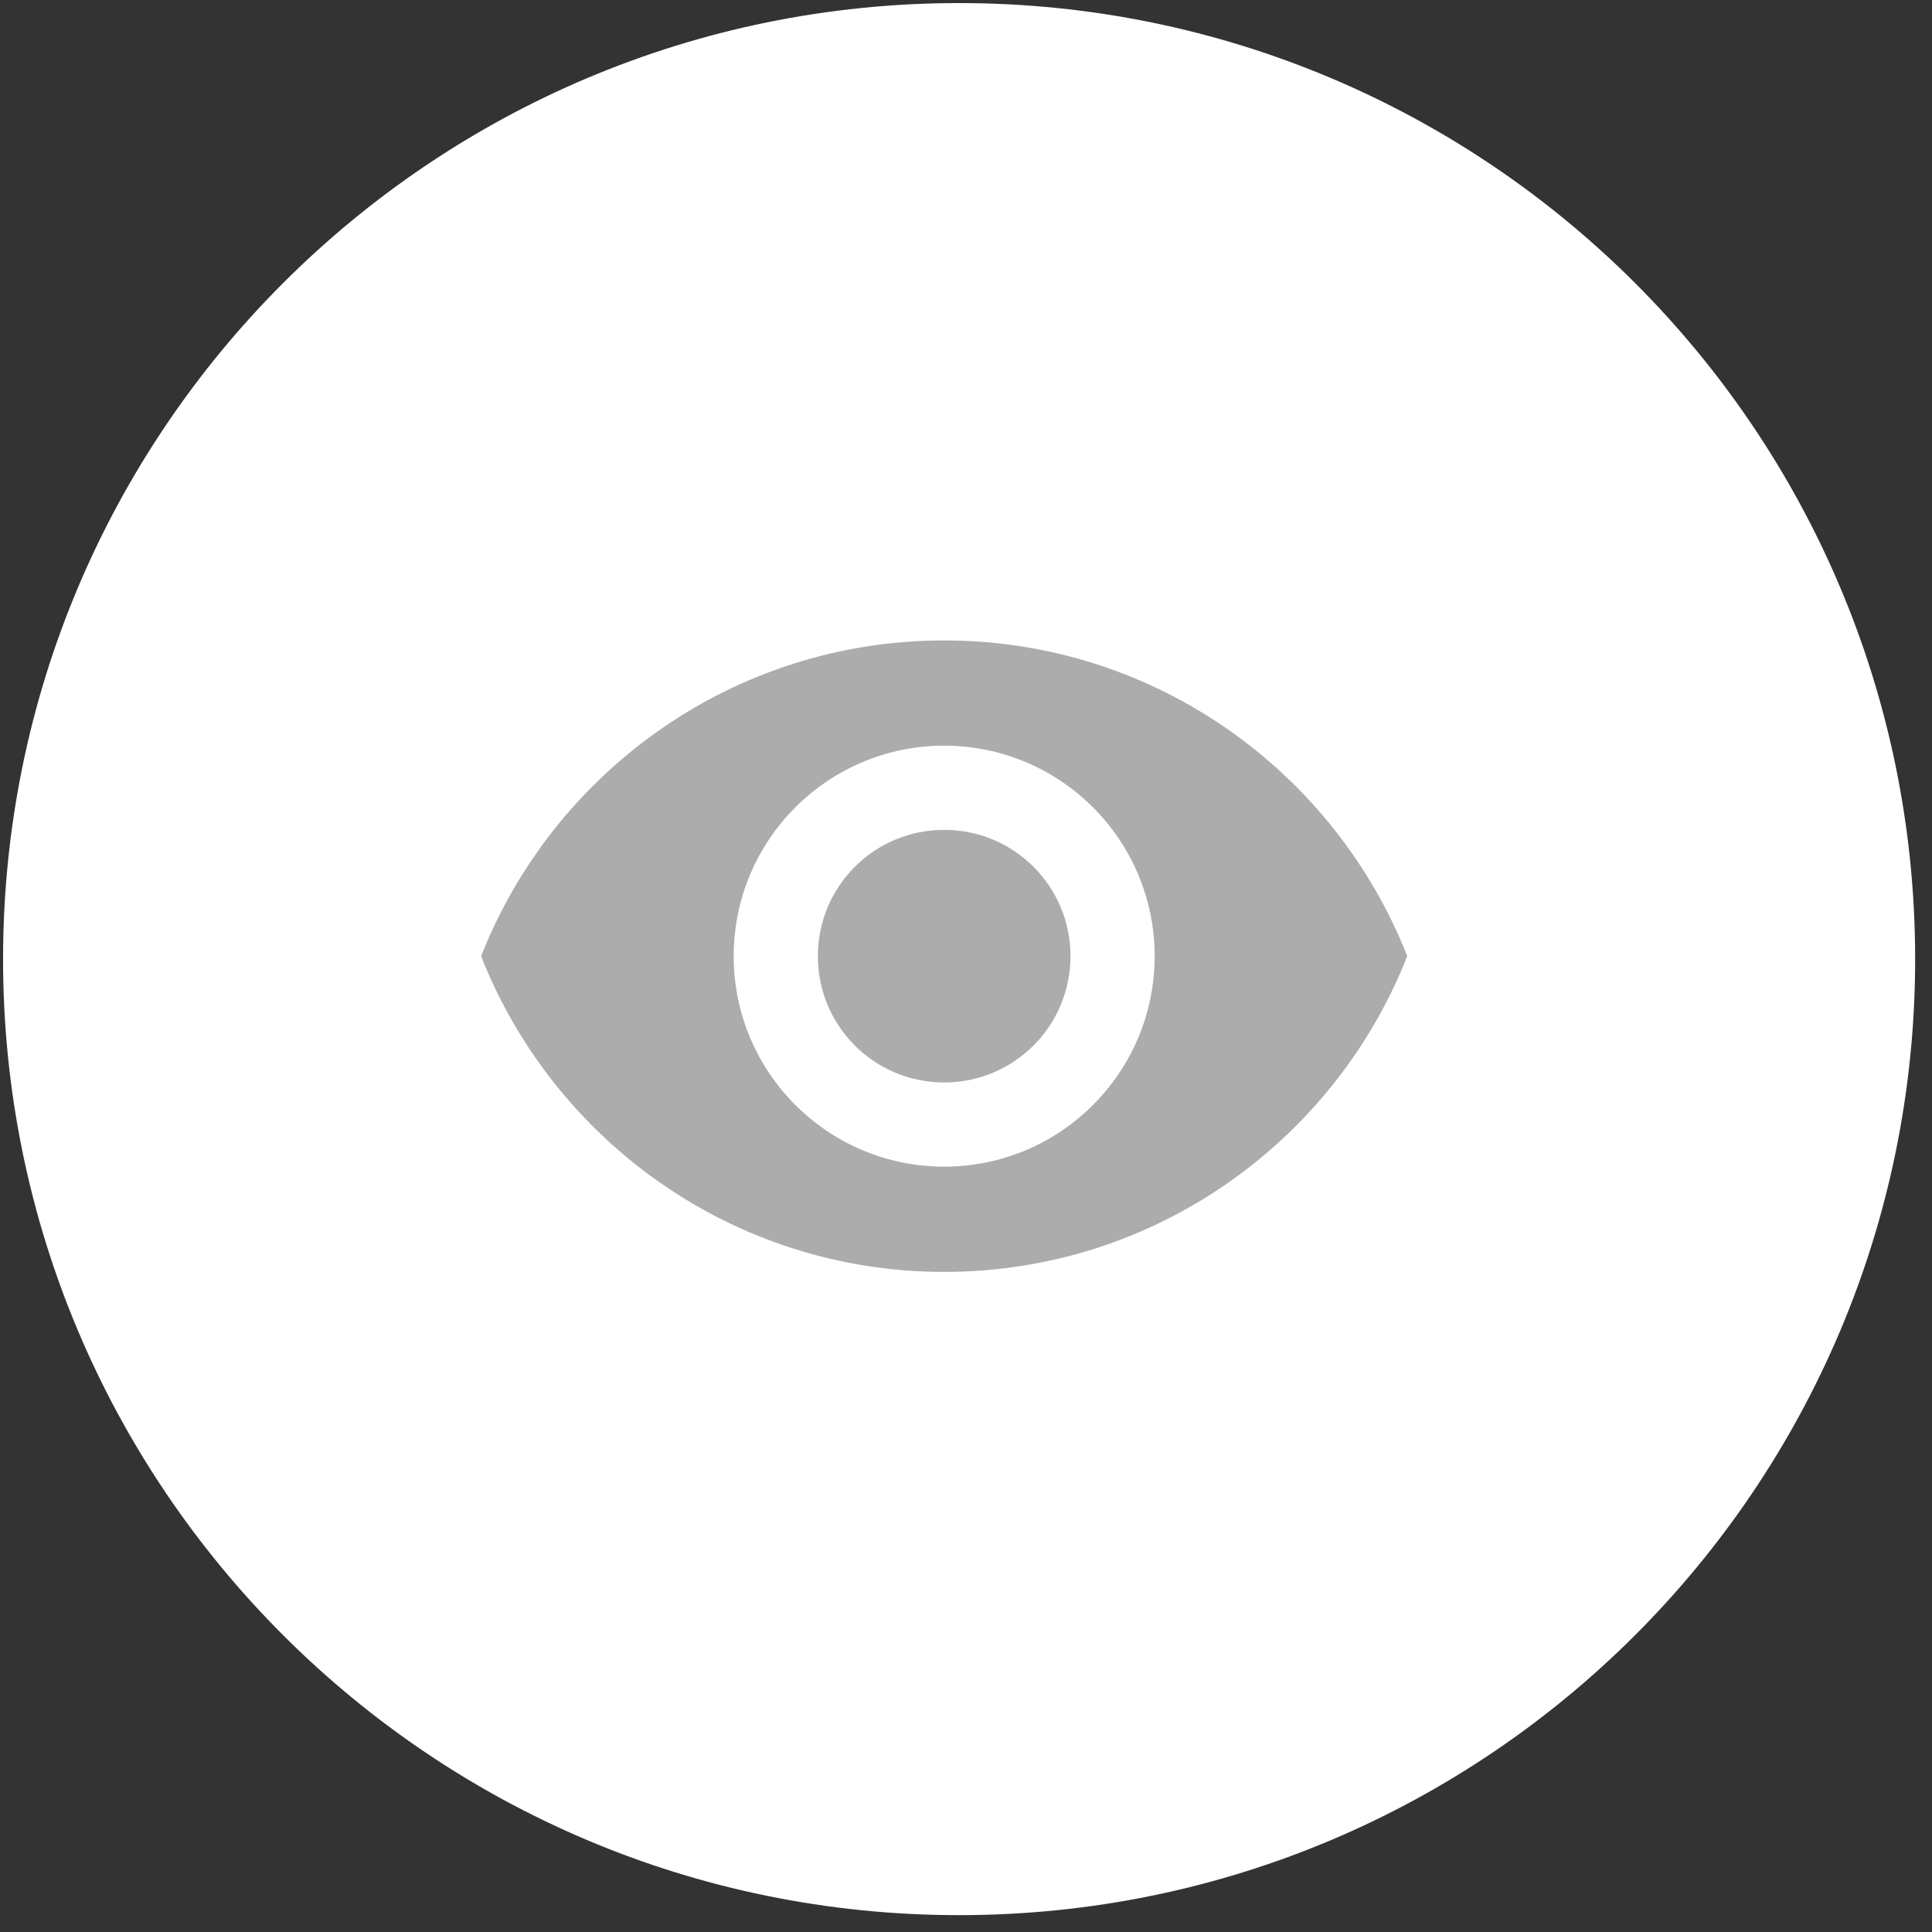 <svg fill="none" height="97" viewBox="0 0 97 97" width="97" xmlns="http://www.w3.org/2000/svg" xmlns:xlink="http://www.w3.org/1999/xlink"><rect x="0" y="0" width="97" height="97" fill="#333333" stroke="none"/><clipPath id="a"><path d="m24.154 24.154h48v48h-48z"/></clipPath><path clip-rule="evenodd" d="m48.154 96.154c26.51 0 48-21.49 48-48 0-26.51-21.49-48-48-48-26.51 0-48 21.49-48 48 0 26.51 21.49 48 48 48z" fill="#fff" fill-rule="evenodd"/><g clip-path="url(#a)"><path d="m47.404 32.154c-10.568 0-19.593 6.573-23.25 15.852 3.656 9.279 12.682 15.852 23.25 15.852 10.568 0 19.593-6.573 23.25-15.852-3.657-9.279-12.682-15.852-23.25-15.852zm0 26.42c-5.834 0-10.568-4.734-10.568-10.568 0-5.834 4.734-10.568 10.568-10.568 5.834 0 10.568 4.735 10.568 10.568 0 5.834-4.734 10.568-10.568 10.568zm0-16.909c-3.509 0-6.341 2.832-6.341 6.341 0 3.509 2.832 6.341 6.341 6.341 3.509 0 6.341-2.832 6.341-6.341 0-3.509-2.832-6.341-6.341-6.341z" fill="#acacac"/></g></svg>